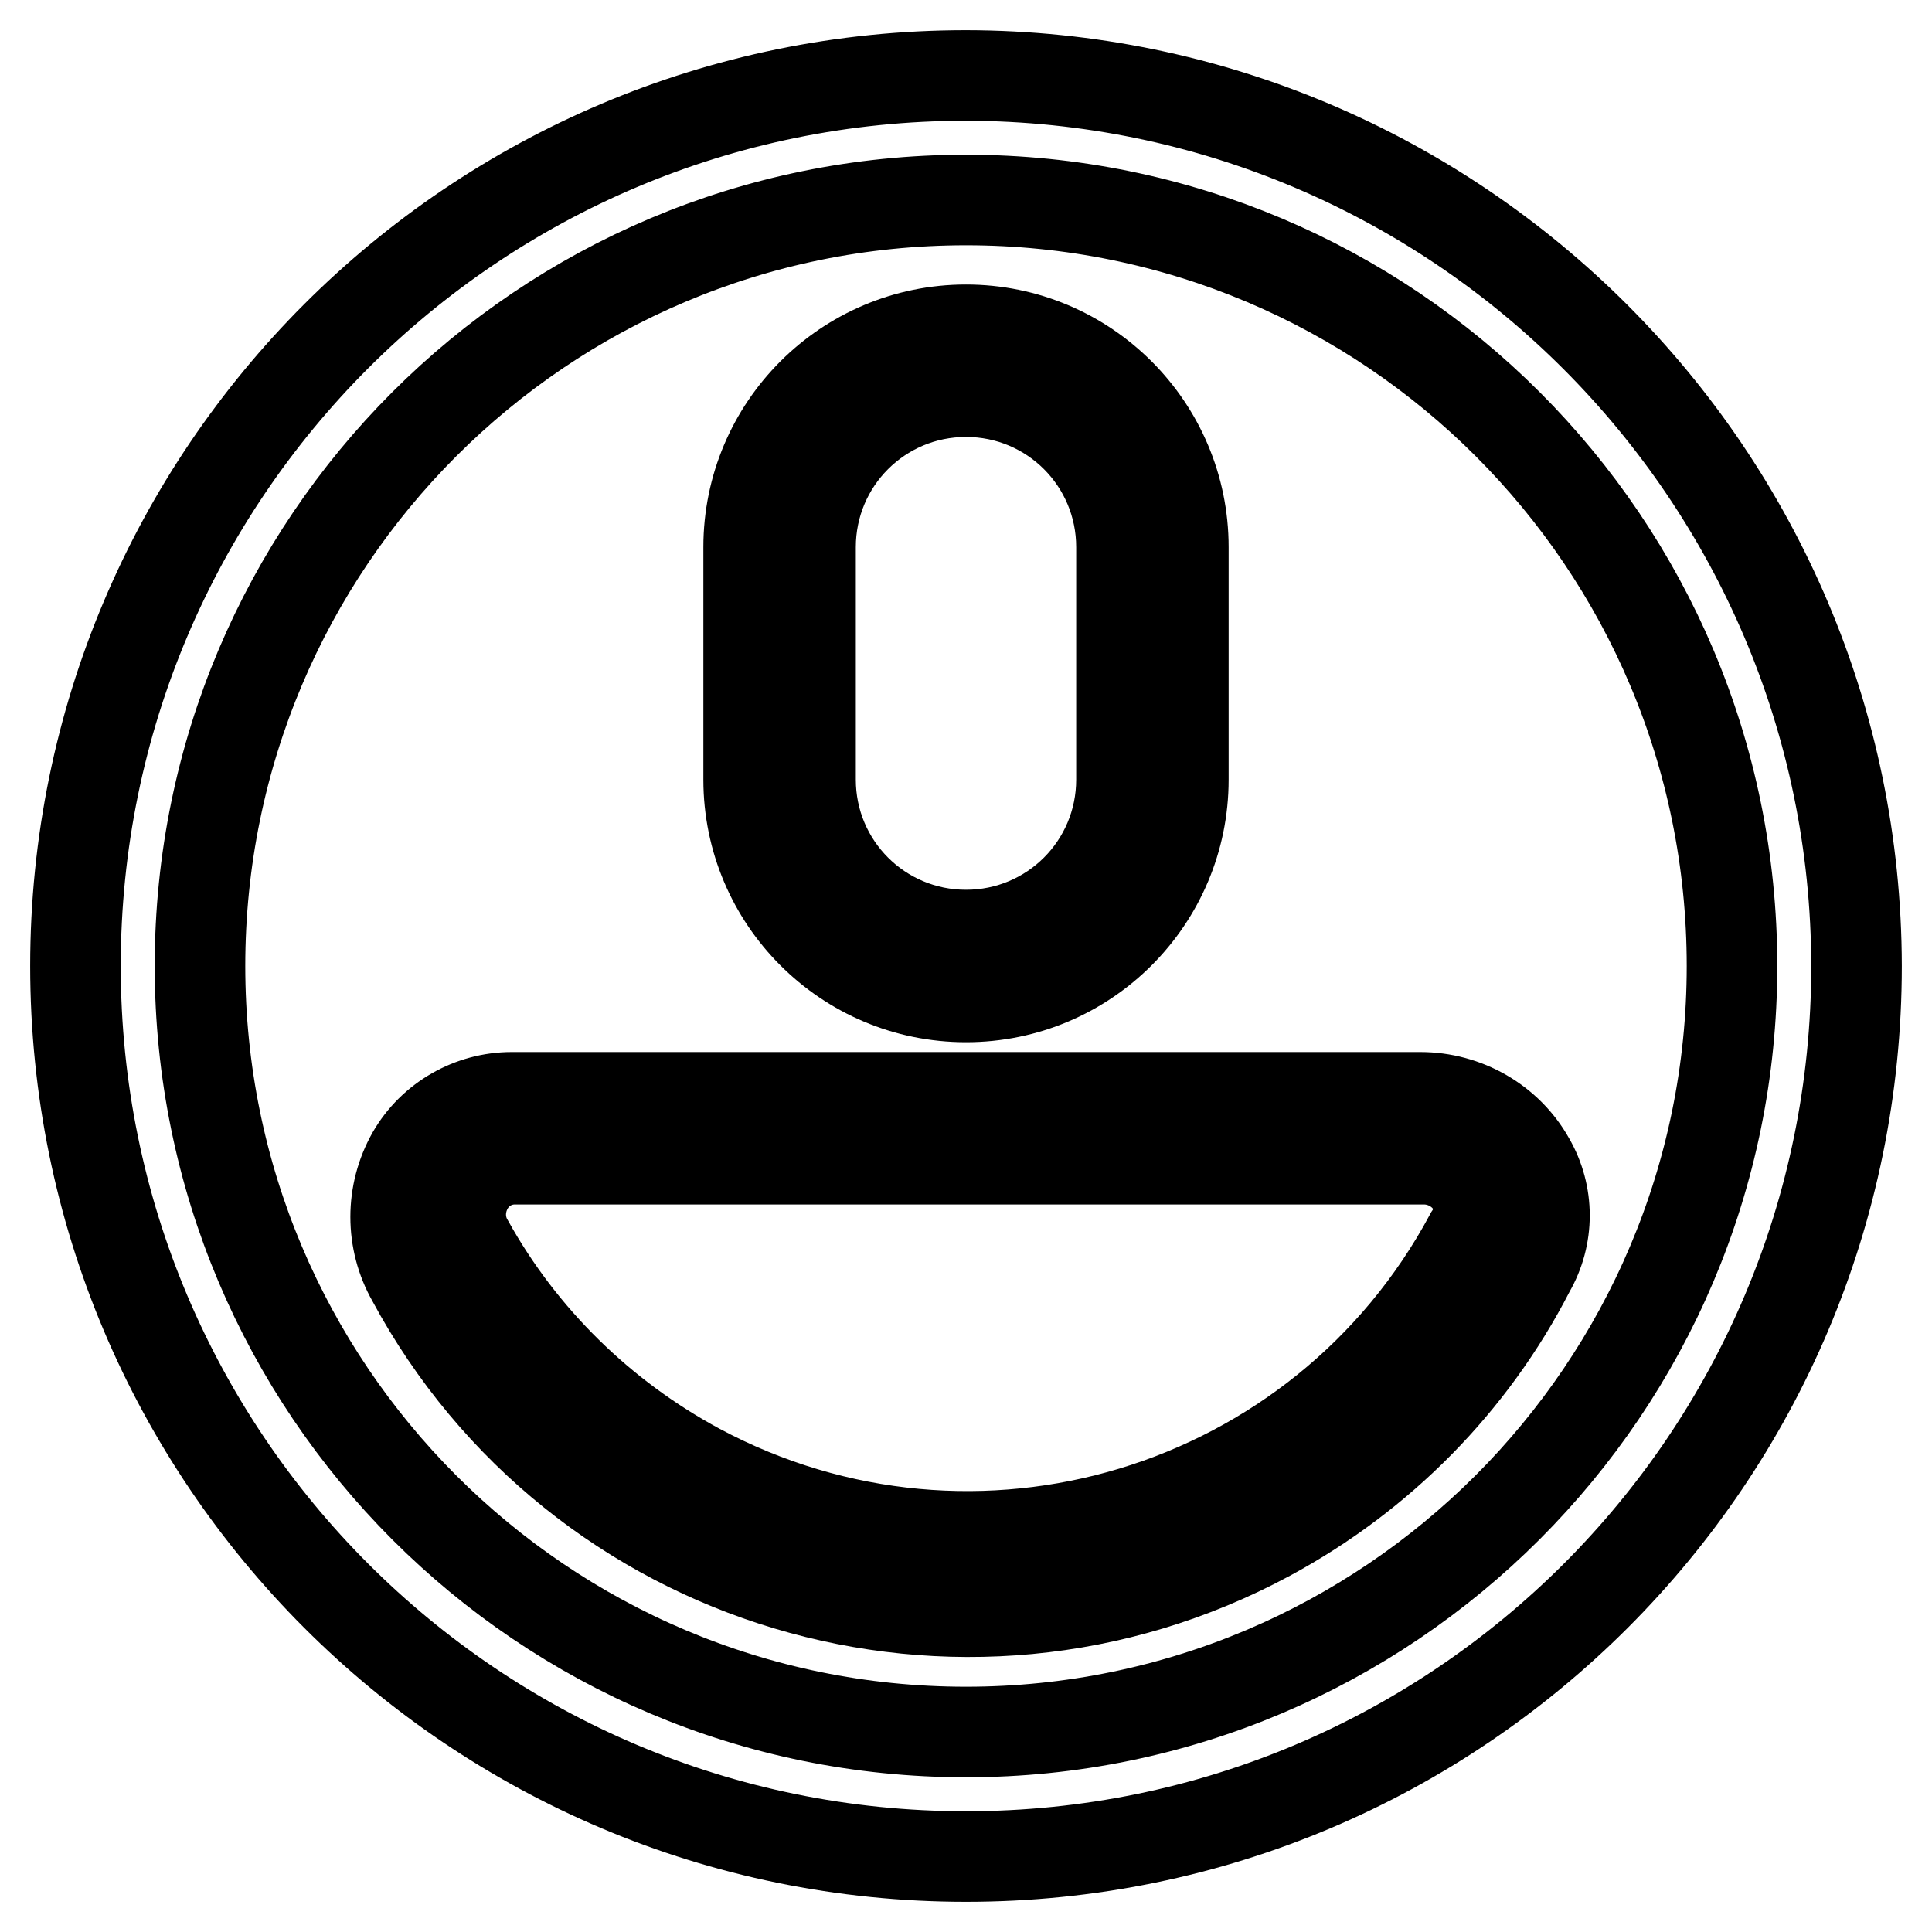 <?xml version="1.0" encoding="utf-8"?>
<!-- Svg Vector Icons : http://www.onlinewebfonts.com/icon -->
<!DOCTYPE svg PUBLIC "-//W3C//DTD SVG 1.1//EN" "http://www.w3.org/Graphics/SVG/1.1/DTD/svg11.dtd">
<svg version="1.1" xmlns="http://www.w3.org/2000/svg" xmlns:xlink="http://www.w3.org/1999/xlink" x="0px" y="0px" viewBox="0 0 256 256" enable-background="new 0 0 256 256" xml:space="preserve">
<g> <path stroke-width="12" fill-opacity="0" stroke="#000000"  d="M128,10C62.8,10,10,62.8,10,128c0,65.2,52.8,118,118,118c65.2,0,118-52.8,118-118l0,0 C245.9,62.9,193.1,10.1,128,10z M128,229.5c-56.1,0-101.5-45.5-101.5-101.5C26.5,71.9,71.9,26.5,128,26.5S229.5,71.9,229.5,128 C229.5,184,184,229.5,128,229.5z"/> <path stroke-width="12" fill-opacity="0" stroke="#000000"  d="M128,132.1c15.9,0,28.8-12.9,28.8-28.8V72.5c0-15.9-12.9-28.8-28.8-28.8c-15.9,0-28.8,12.9-28.8,28.8v30.8 C99.2,119.2,112.1,132.1,128,132.1z M107.4,72.5c0-11.4,9.2-20.6,20.6-20.6c11.4,0,20.6,9.2,20.6,20.6v30.8 c0,11.4-9.2,20.6-20.6,20.6c-11.4,0-20.6-9.2-20.6-20.6V72.5z M188.2,145.4H67.8c-5.4,0-10.5,2.9-13.2,7.6 c-2.9,5.1-2.9,11.4,0,16.5c21.9,40.7,72.7,56,113.5,34c14.8-8,26.9-20.2,34.6-35.2c2.6-4.5,2.6-10,0-14.5 C199.8,148.6,194.2,145.4,188.2,145.4z M194.8,163.7c-19.7,36.8-65.5,50.6-102.3,30.9c-12.8-6.9-23.4-17.3-30.4-29.9 c-1.4-2.3-1.4-5.2,0-7.6c1.3-2.2,3.6-3.5,6.1-3.5h120.5c2.6,0,5.1,1.4,6.4,3.6C196.2,159.3,196.1,161.8,194.8,163.7L194.8,163.7z" /></g>
</svg>